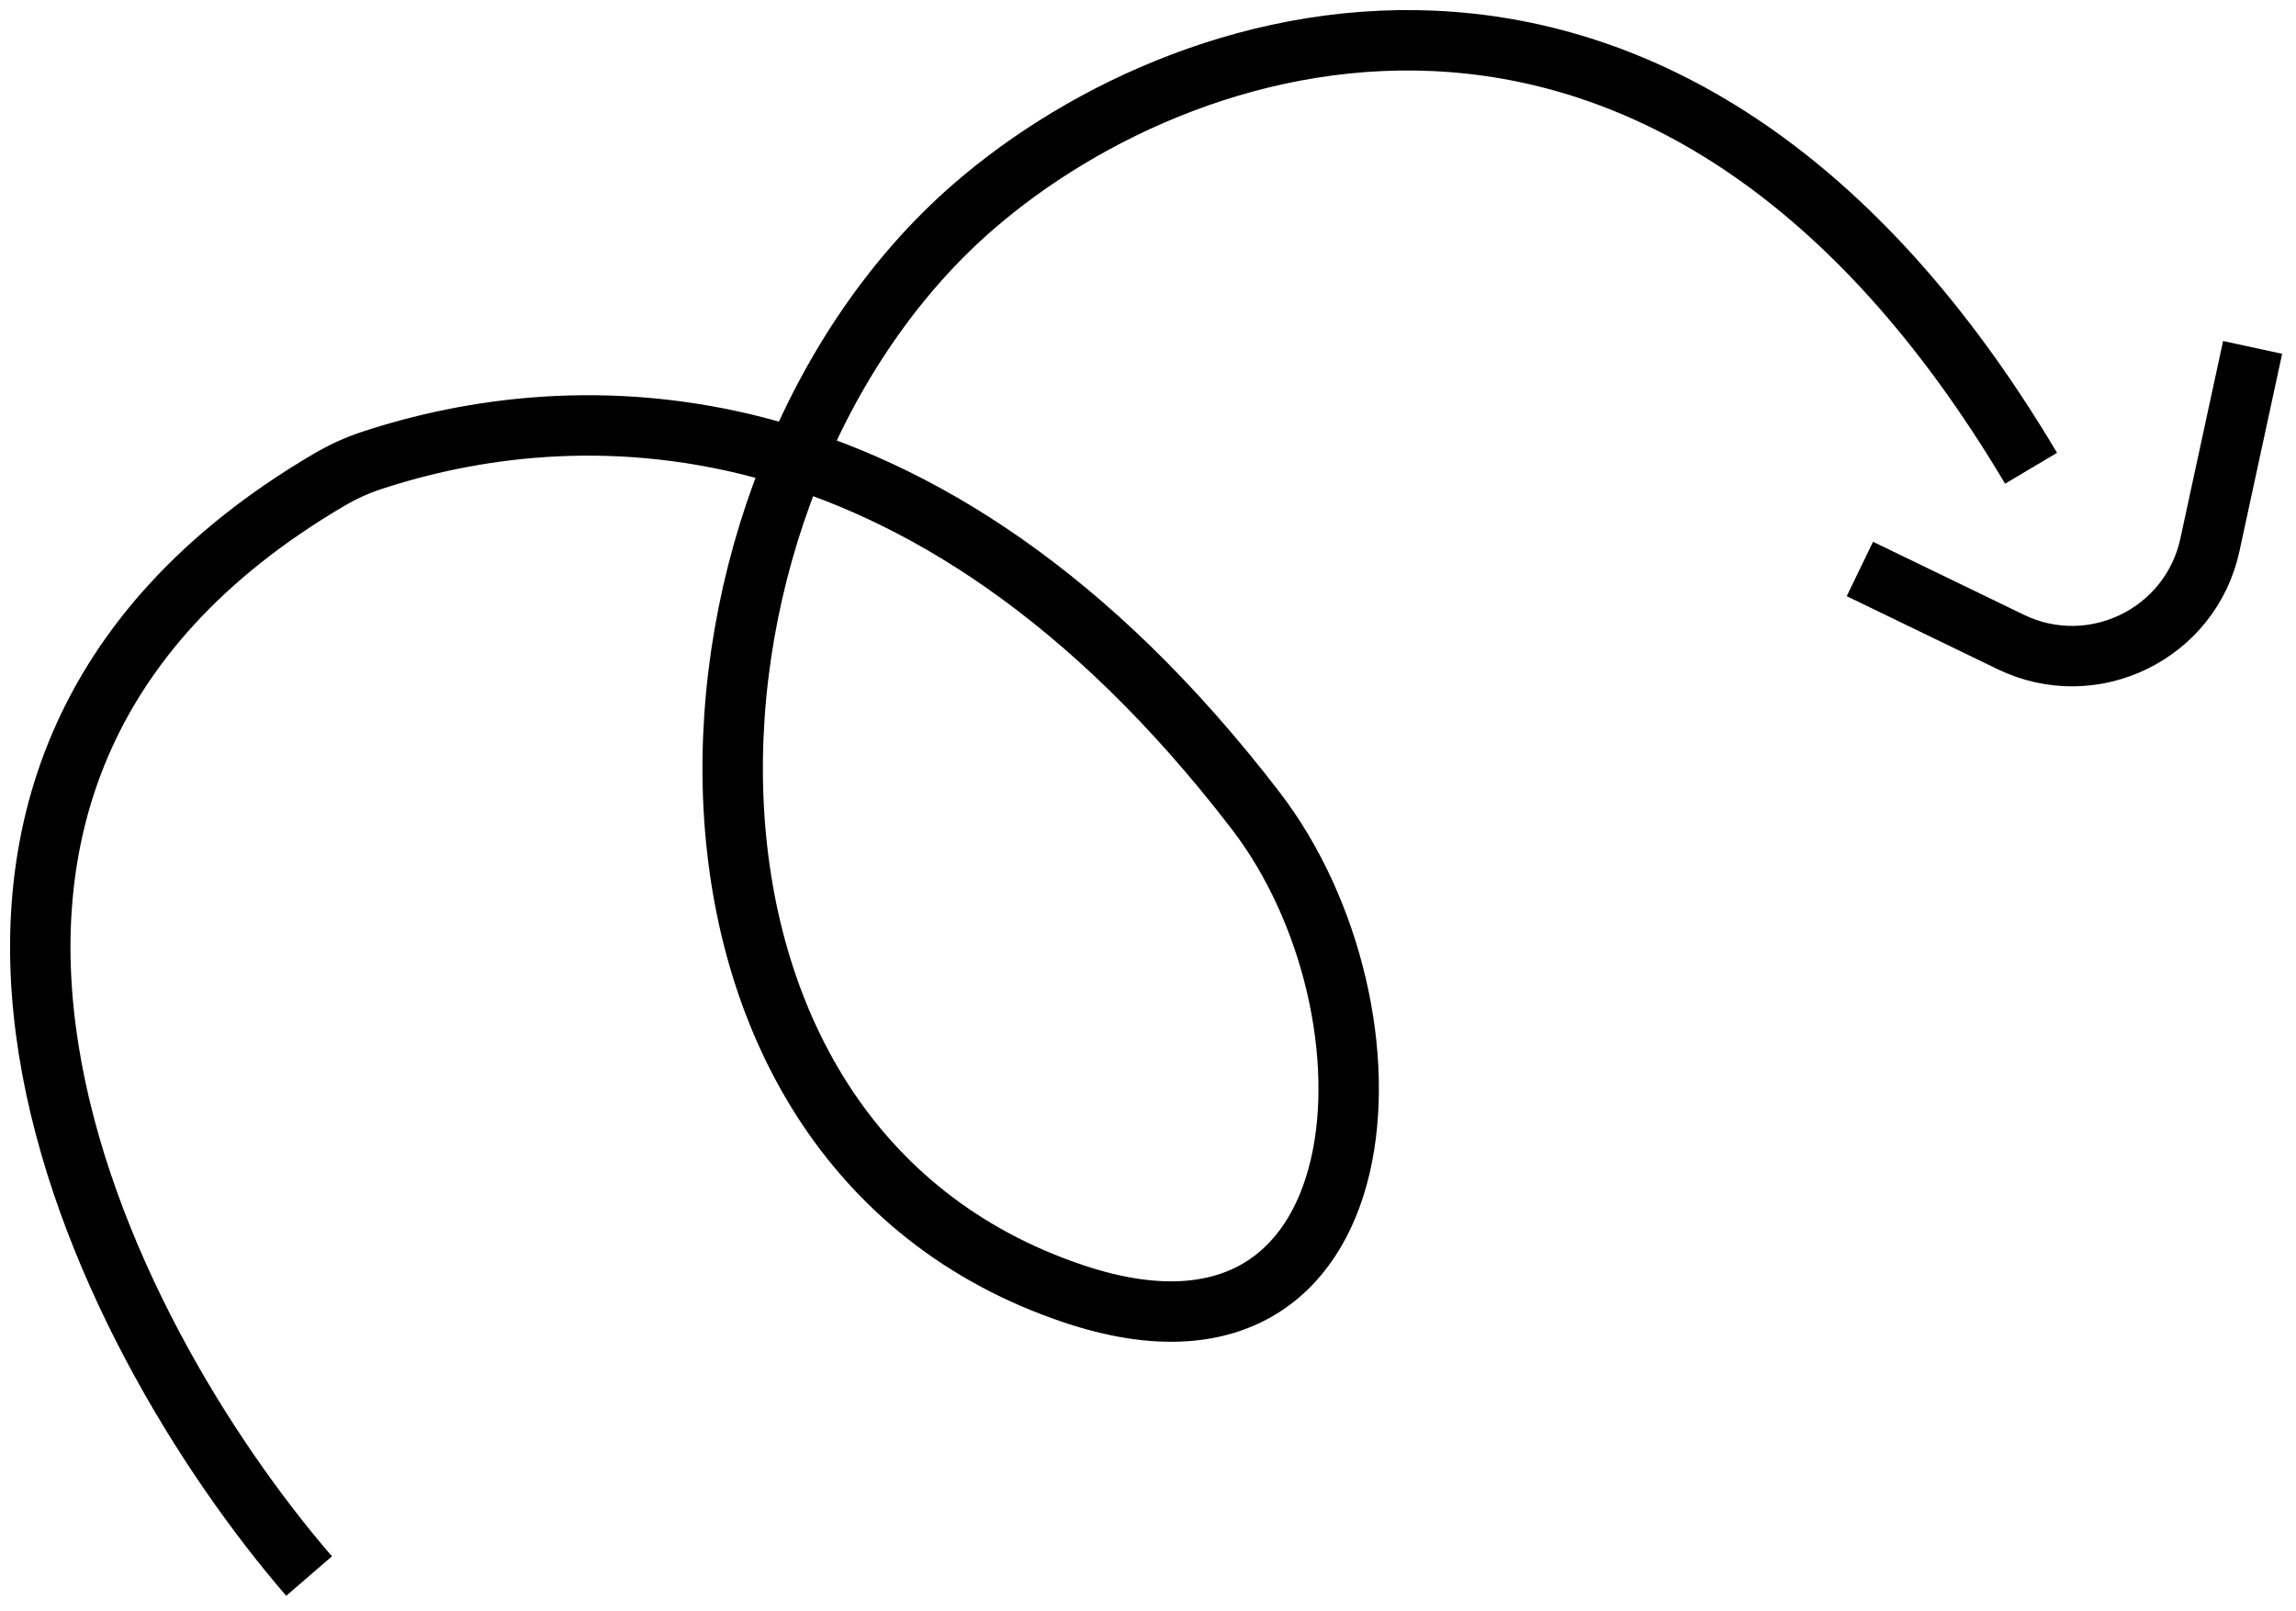 <?xml version="1.0" encoding="UTF-8"?> <svg xmlns="http://www.w3.org/2000/svg" width="114" height="80" viewBox="0 0 114 80" fill="none"> <path d="M15.346 78.248C4.98 66.237 -9.089 38.762 16.338 23.822C16.992 23.438 17.698 23.111 18.418 22.873C28.177 19.642 45.772 18.664 62.346 40.248C70.024 50.248 68.846 69.415 53.346 64.248C30.846 56.748 32.346 24.115 48.346 10.248C59.307 0.748 83.246 -6.352 100.846 23.248" stroke="black" stroke-width="3"></path> <path d="M111.846 17.248L109.726 27.05C108.768 31.481 103.916 33.846 99.835 31.872L92.346 28.248" stroke="black" stroke-width="3"></path> </svg> 